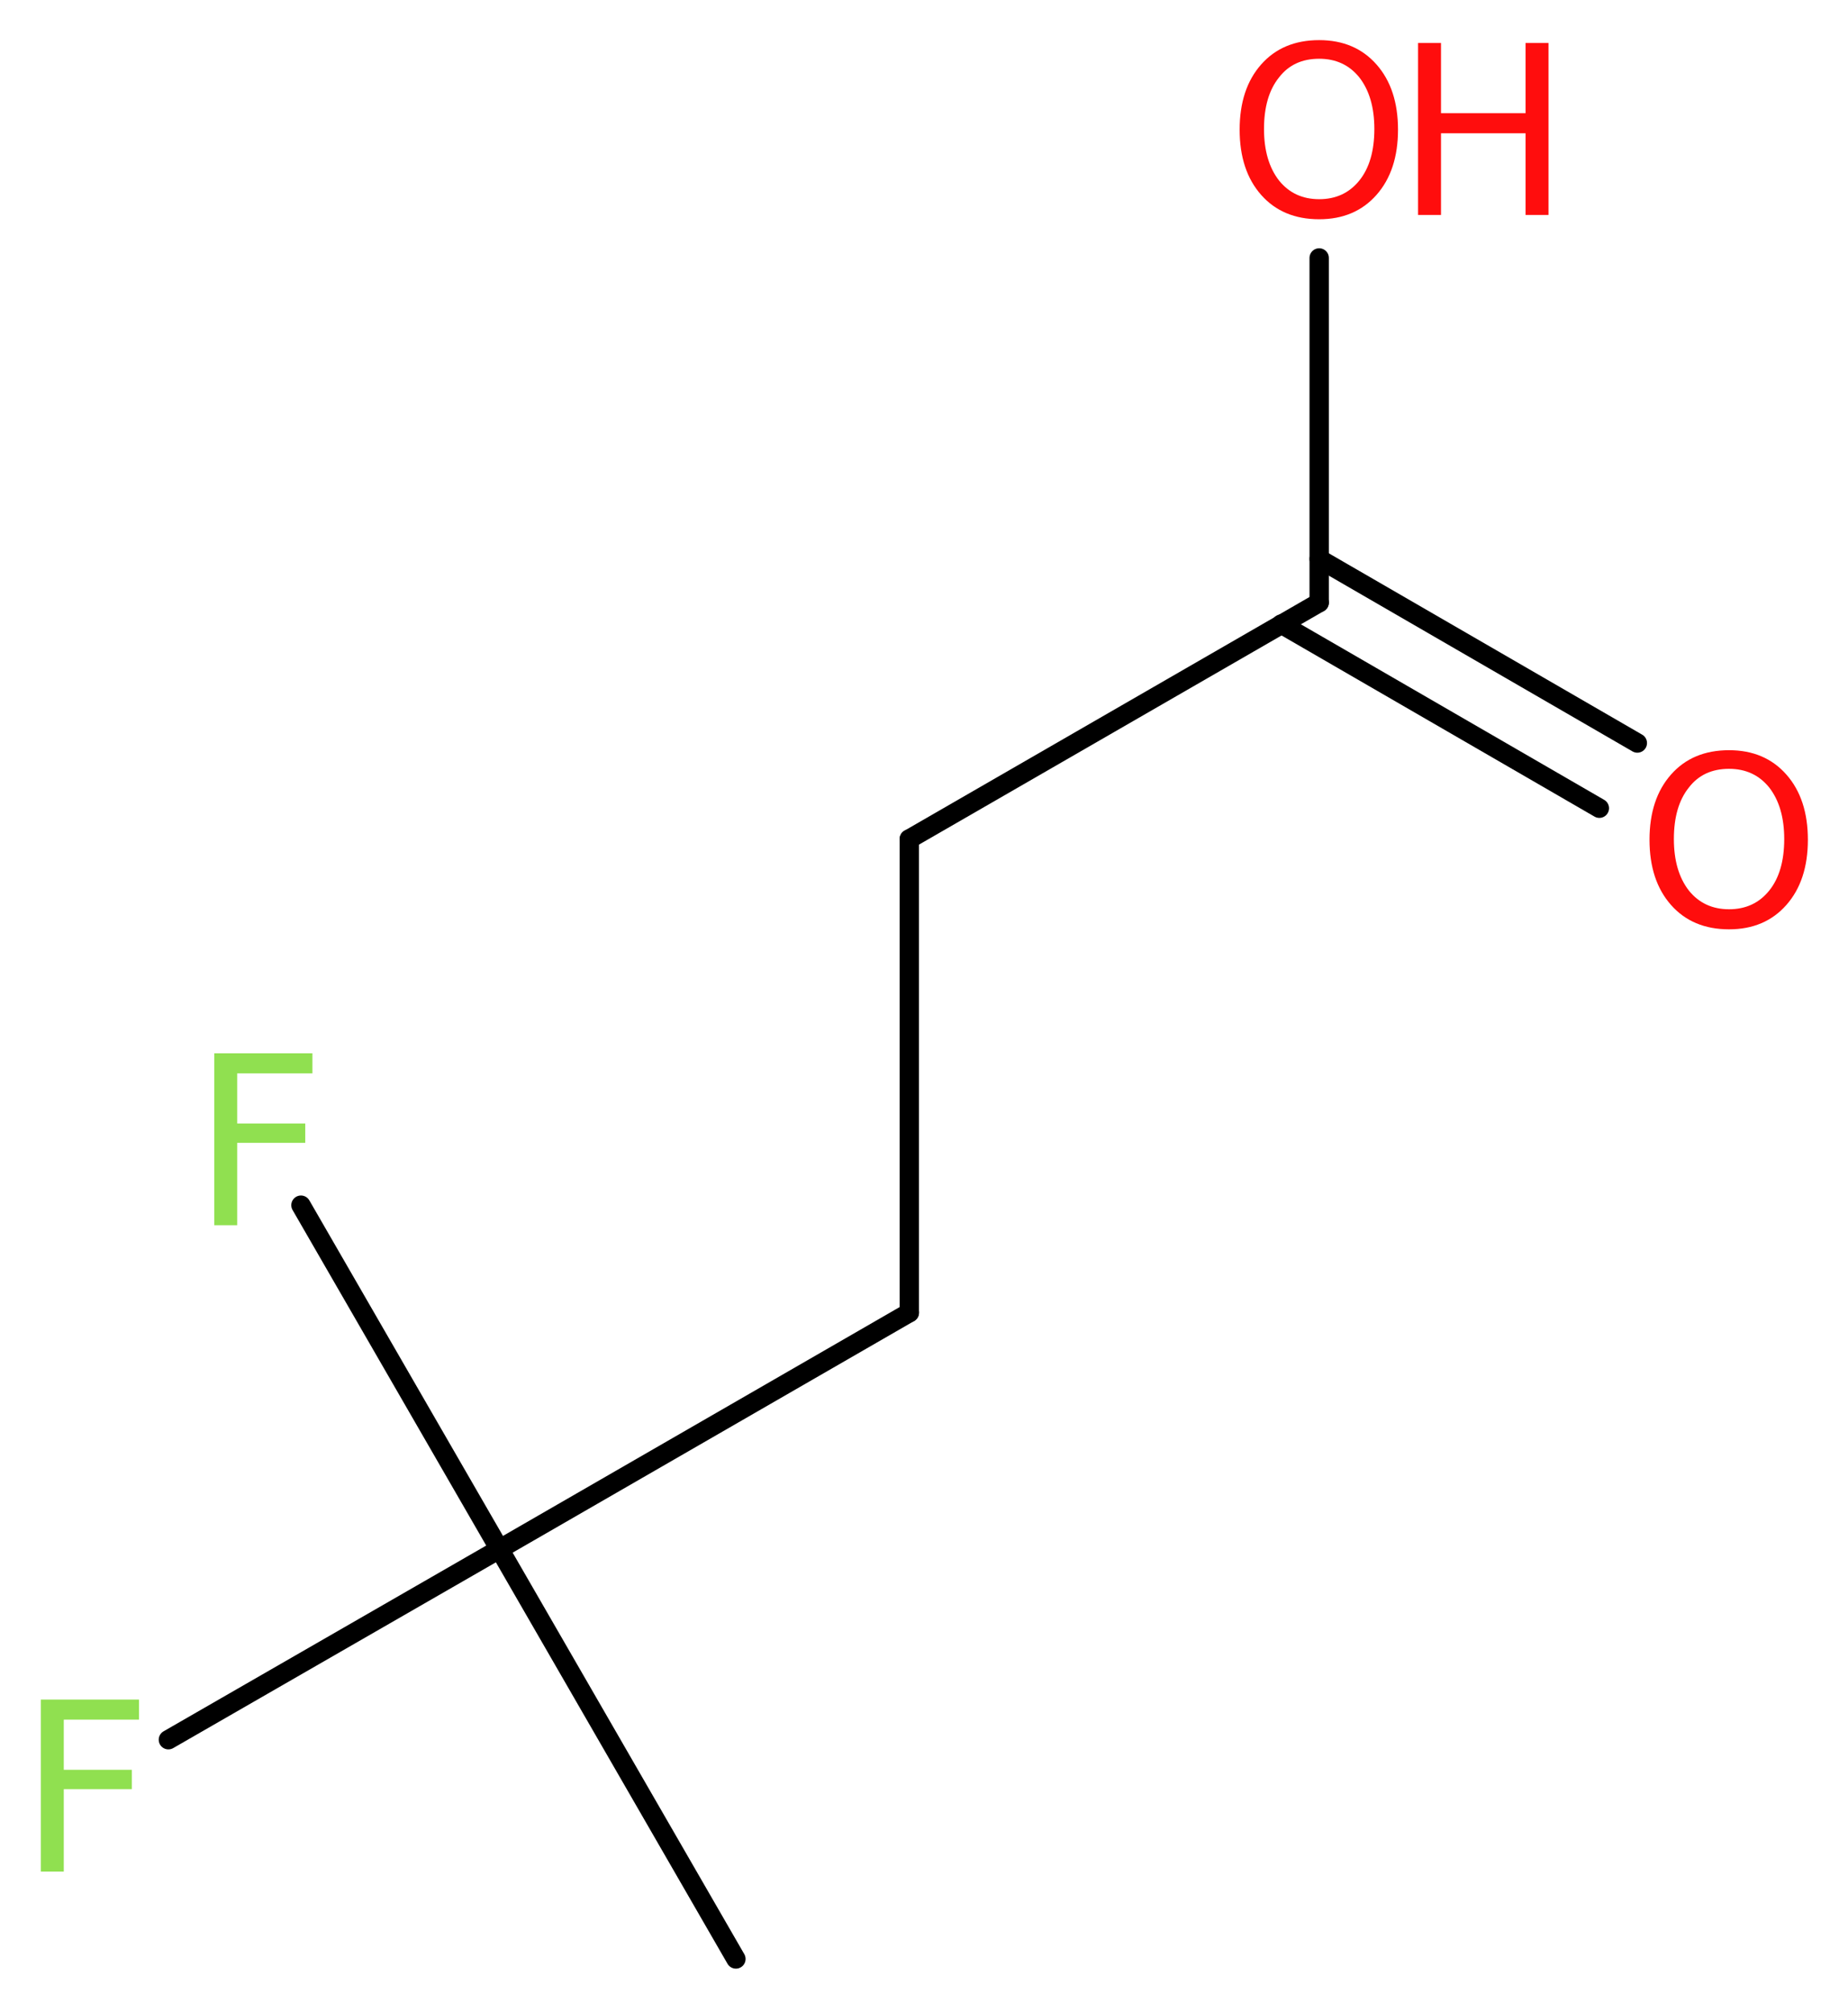 <?xml version='1.0' encoding='UTF-8'?>
<!DOCTYPE svg PUBLIC "-//W3C//DTD SVG 1.1//EN" "http://www.w3.org/Graphics/SVG/1.1/DTD/svg11.dtd">
<svg version='1.2' xmlns='http://www.w3.org/2000/svg' xmlns:xlink='http://www.w3.org/1999/xlink' width='25.79mm' height='28.08mm' viewBox='0 0 25.79 28.08'>
  <desc>Generated by the Chemistry Development Kit (http://github.com/cdk)</desc>
  <g stroke-linecap='round' stroke-linejoin='round' stroke='#000000' stroke-width='.27' fill='#FF0D0D'>
    <rect x='.0' y='.0' width='26.0' height='29.0' fill='#FFFFFF' stroke='none'/>
    <g id='mol1' class='mol'>
      <line id='mol1bnd1' class='bond' x1='10.27' y1='27.34' x2='6.97' y2='21.62'/>
      <line id='mol1bnd2' class='bond' x1='6.97' y1='21.62' x2='4.2' y2='16.82'/>
      <line id='mol1bnd3' class='bond' x1='6.97' y1='21.62' x2='2.35' y2='24.28'/>
      <line id='mol1bnd4' class='bond' x1='6.97' y1='21.62' x2='12.69' y2='18.32'/>
      <line id='mol1bnd5' class='bond' x1='12.69' y1='18.32' x2='12.69' y2='11.71'/>
      <line id='mol1bnd6' class='bond' x1='12.69' y1='11.71' x2='18.41' y2='8.41'/>
      <g id='mol1bnd7' class='bond'>
        <line x1='18.41' y1='7.8' x2='22.85' y2='10.37'/>
        <line x1='17.88' y1='8.71' x2='22.32' y2='11.28'/>
      </g>
      <line id='mol1bnd8' class='bond' x1='18.41' y1='8.41' x2='18.41' y2='3.6'/>
      <path id='mol1atm3' class='atom' d='M2.98 14.7h1.38v.28h-1.05v.7h.95v.27h-.95v1.15h-.32v-2.4z' stroke='none' fill='#90E050'/>
      <path id='mol1atm4' class='atom' d='M.56 23.72h1.38v.28h-1.05v.7h.95v.27h-.95v1.15h-.32v-2.4z' stroke='none' fill='#90E050'/>
      <path id='mol1atm8' class='atom' d='M24.13 10.73q-.36 .0 -.56 .26q-.21 .26 -.21 .72q.0 .45 .21 .72q.21 .26 .56 .26q.35 .0 .56 -.26q.21 -.26 .21 -.72q.0 -.45 -.21 -.72q-.21 -.26 -.56 -.26zM24.13 10.47q.5 .0 .8 .34q.3 .34 .3 .91q.0 .57 -.3 .91q-.3 .34 -.8 .34q-.51 .0 -.81 -.34q-.3 -.34 -.3 -.91q.0 -.57 .3 -.91q.3 -.34 .81 -.34z' stroke='none'/>
      <g id='mol1atm9' class='atom'>
        <path d='M18.41 .82q-.36 .0 -.56 .26q-.21 .26 -.21 .72q.0 .45 .21 .72q.21 .26 .56 .26q.35 .0 .56 -.26q.21 -.26 .21 -.72q.0 -.45 -.21 -.72q-.21 -.26 -.56 -.26zM18.41 .56q.5 .0 .8 .34q.3 .34 .3 .91q.0 .57 -.3 .91q-.3 .34 -.8 .34q-.51 .0 -.81 -.34q-.3 -.34 -.3 -.91q.0 -.57 .3 -.91q.3 -.34 .81 -.34z' stroke='none'/>
        <path d='M19.79 .6h.32v.98h1.18v-.98h.32v2.4h-.32v-1.14h-1.18v1.14h-.32v-2.4z' stroke='none'/>
      </g>
    </g>
  </g>
</svg>
